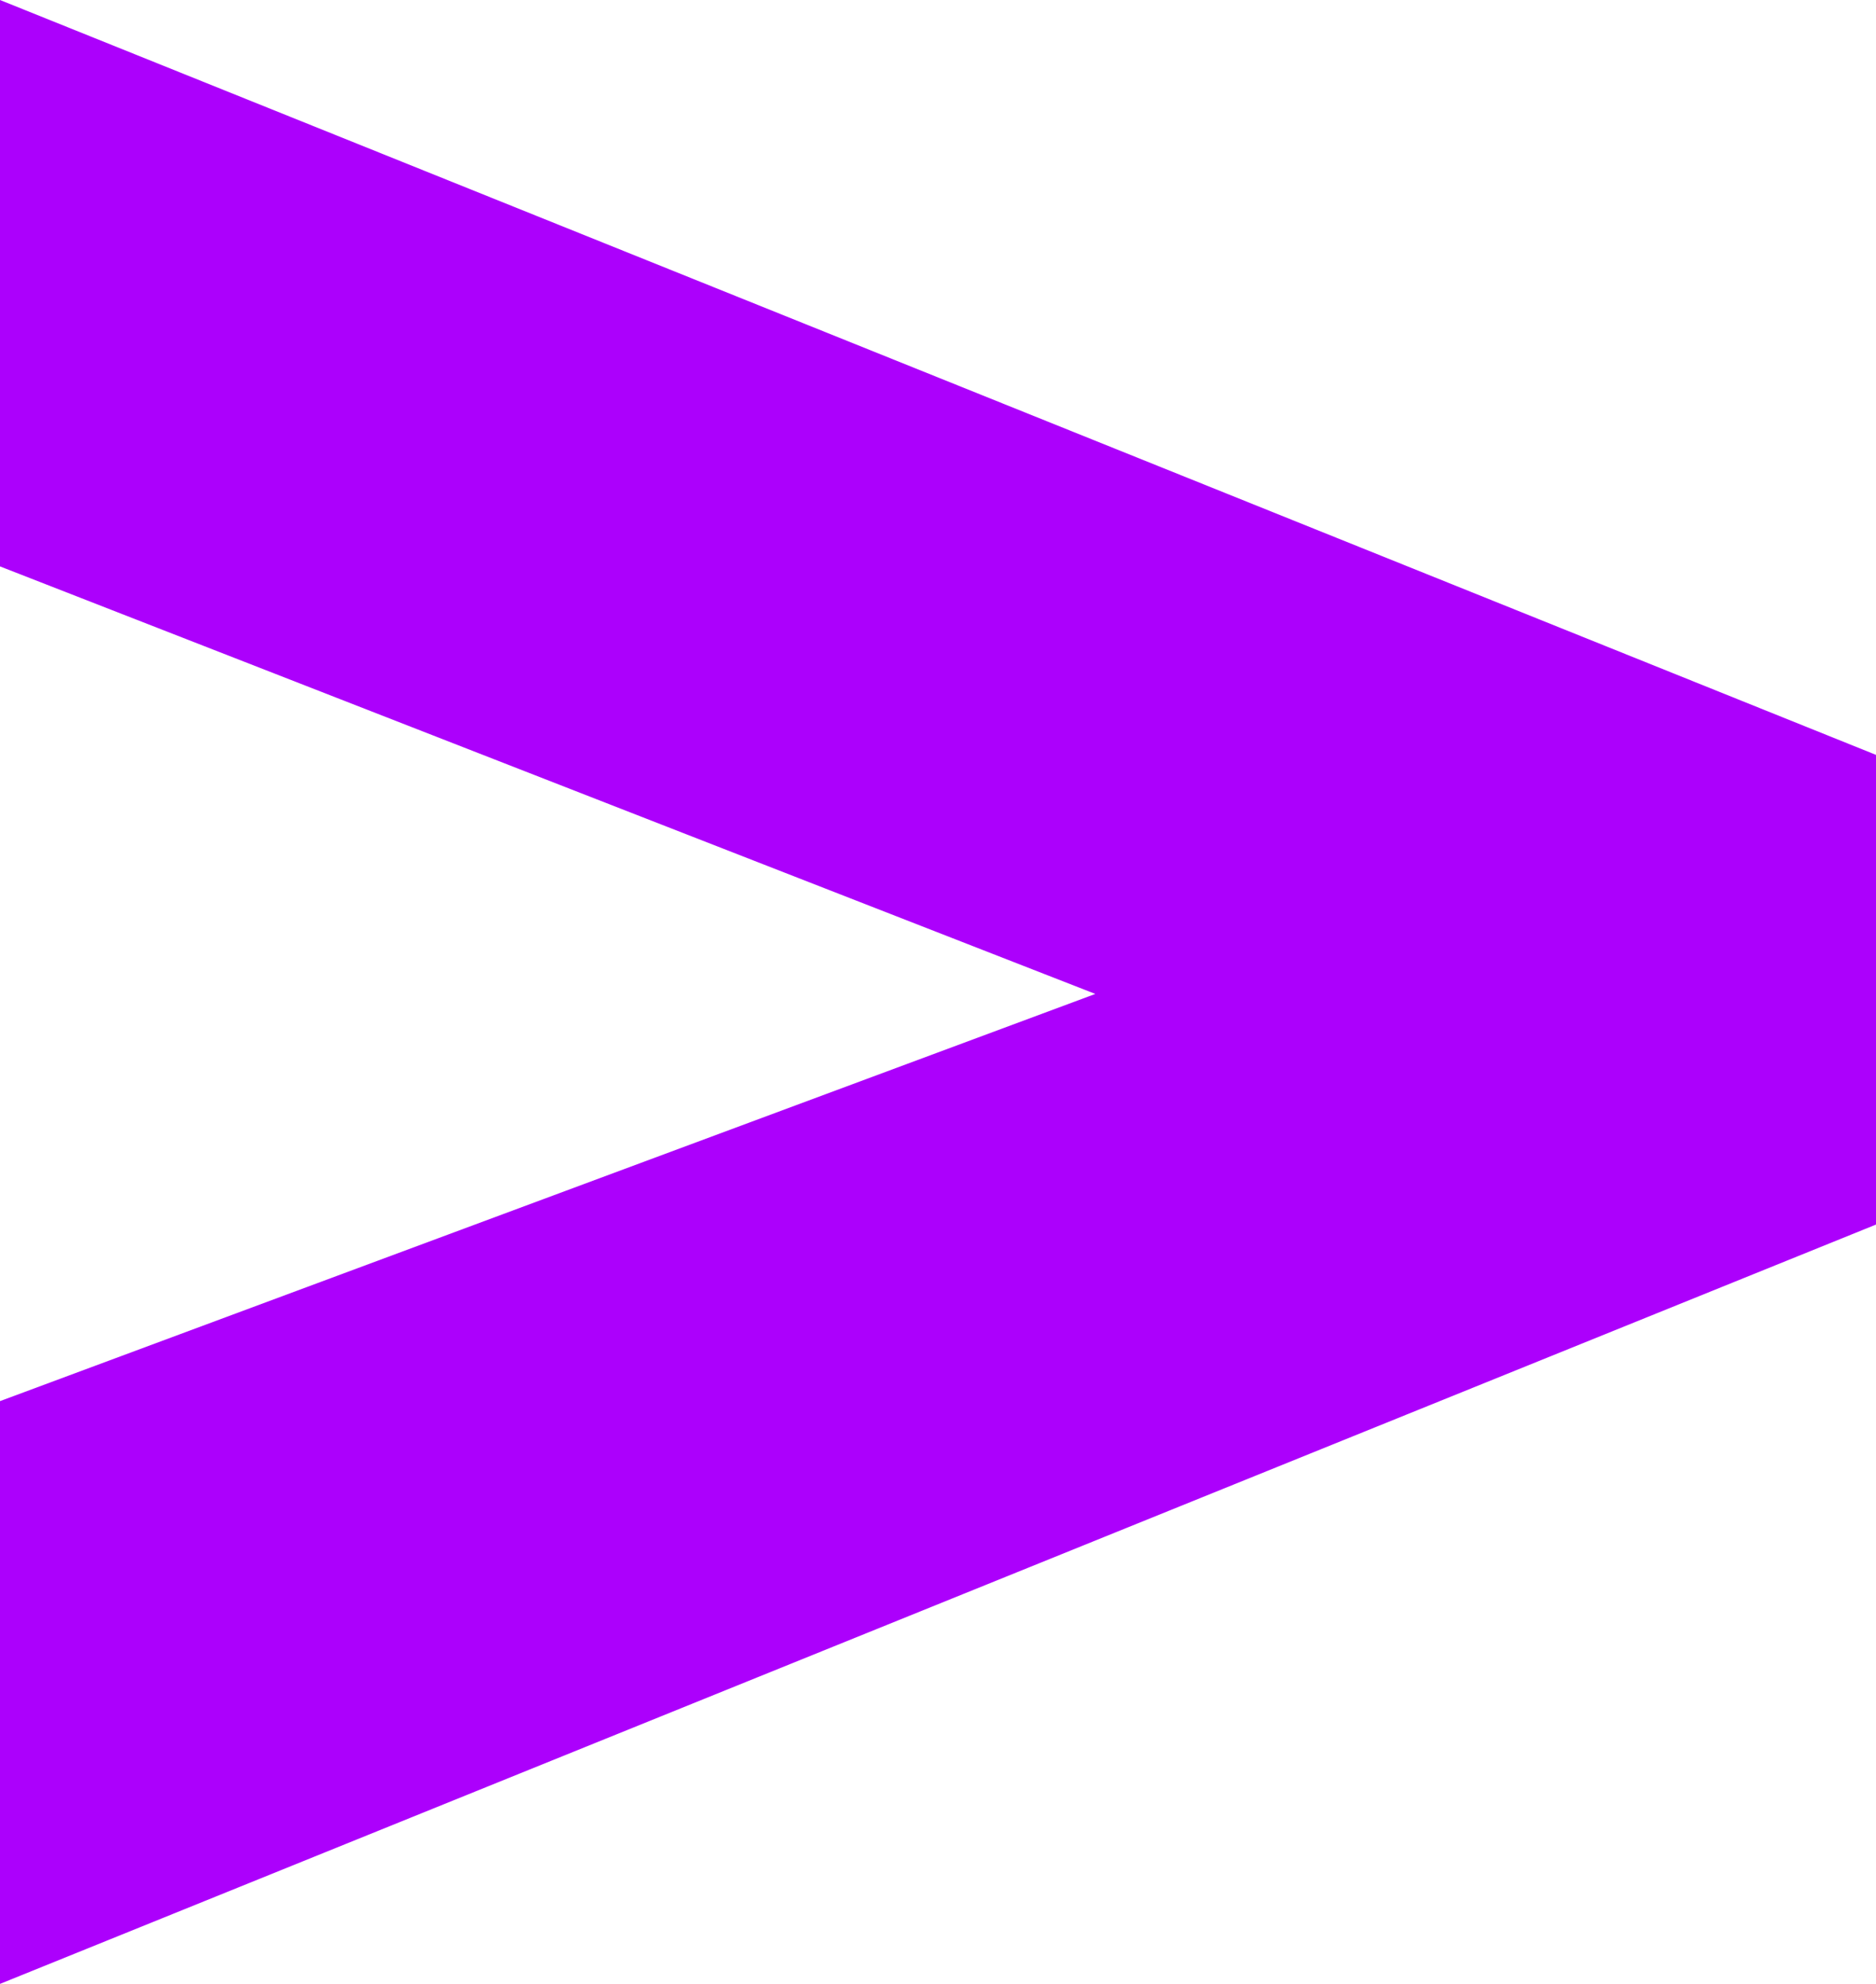 <svg xmlns="http://www.w3.org/2000/svg" fill="none" viewBox="0 0 105 111" height="111" width="105">
<path fill="#AC00FC" d="M0 78.394L61.306 55.611L0 31.691V0L105 42.236V68.515L0 111V78.394Z"></path>
</svg>
